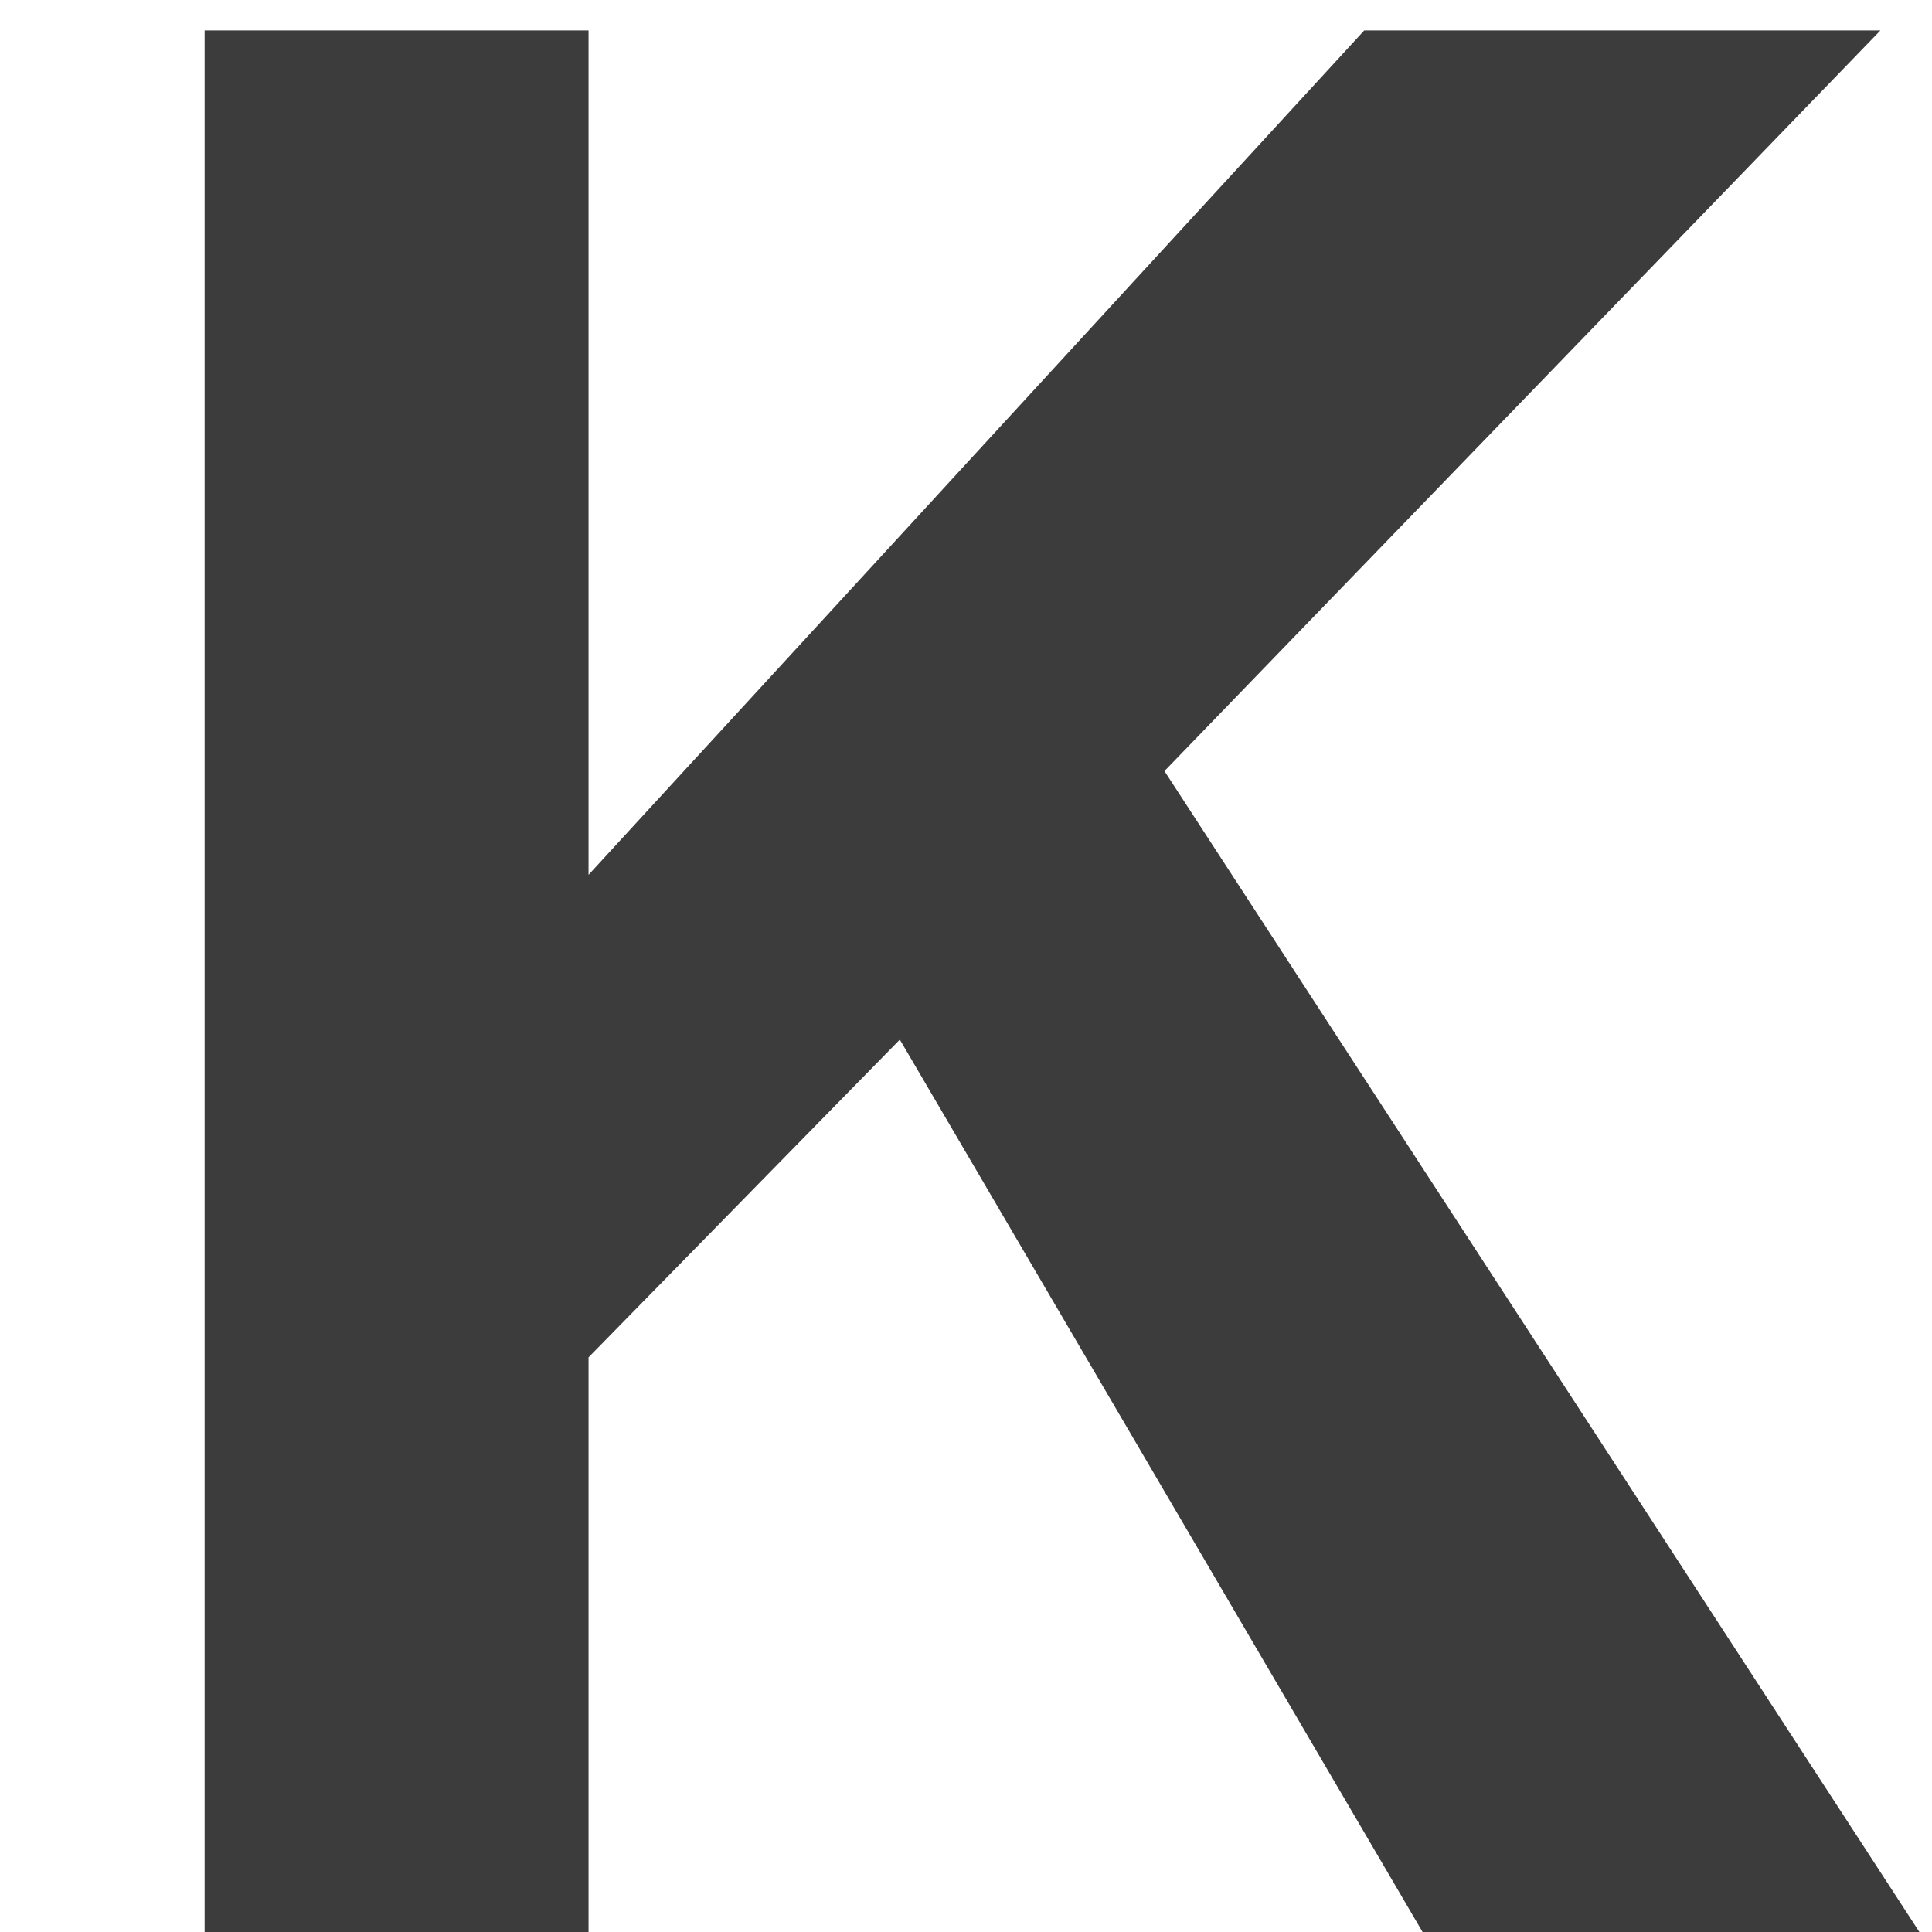 <?xml version="1.0" encoding="UTF-8"?> <svg xmlns="http://www.w3.org/2000/svg" width="32" height="32" viewBox="0 0 32 32" fill="none"><g clip-path="url(#clip0_1564_1556)"><path d="M3.389 32V0.504H9.748V14.49L22.596 0.504H31.146L19.287 12.771L31.791 32H23.562L14.904 17.219L9.748 22.482V32H3.389Z" fill="#3C3C3C"></path></g><defs><clipPath id="clip0_1564_1556"><rect width="32" height="32" fill="white"></rect></clipPath></defs></svg> 